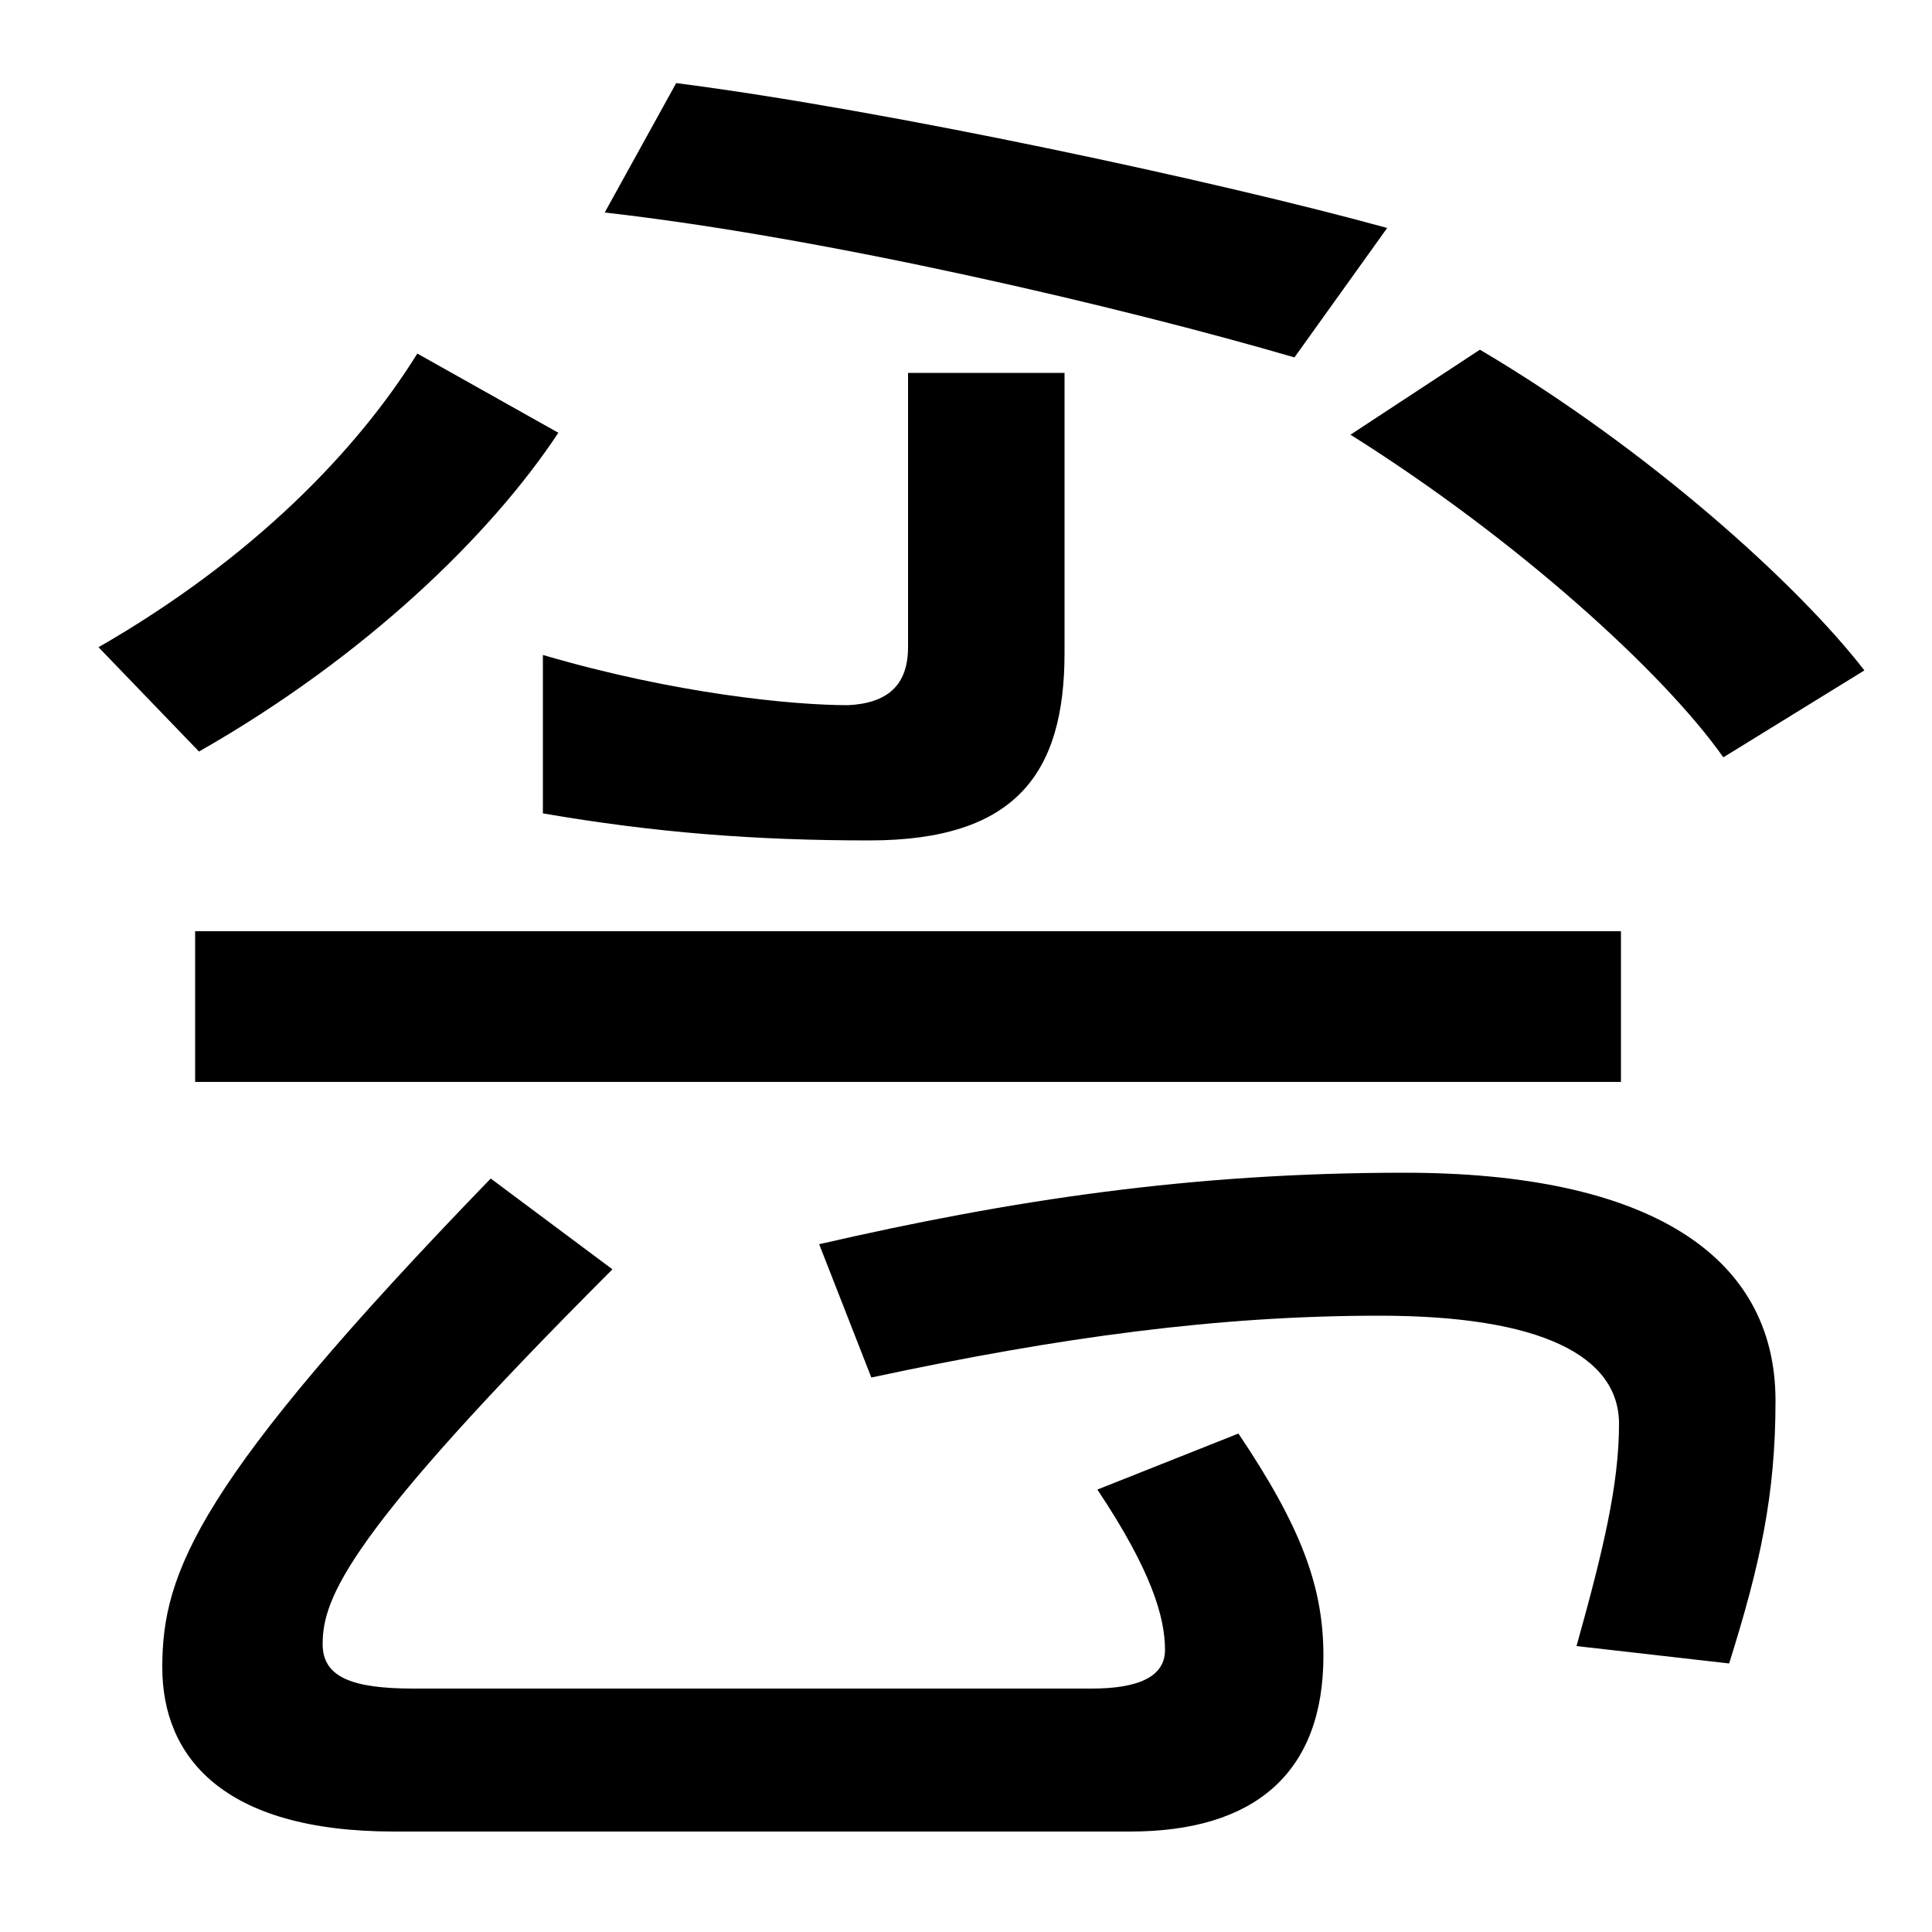 <svg xmlns="http://www.w3.org/2000/svg" width="1000" height="1000"><path d="M450 445C526 445 551 480 551 542V687H470V545C470 525 459 516 439 515C410 515 349 521 281 541V459C339 449 391 445 450 445ZM51 545 103 491C189 540 254 603 289 656L216 697C185 647 131 591 51 545ZM892 488 965 533C931 577 854 647 766 699L699 655C785 601 861 532 892 488ZM670 695 718 762C631 786 459 823 350 837L313 770C428 757 581 721 670 695ZM204 -68H585C649 -68 685 -38 685 23C685 58 674 89 641 138L568 109C596 67 603 43 603 26C603 12 589 6 565 6H214C182 6 167 12 167 29C167 53 180 86 317 223L254 270C102 113 84 66 84 17C84 -29 115 -68 204 -68ZM816 28 895 19C911 70 919 106 919 155C919 231 852 273 727 273C617 273 524 259 424 236L451 167C549 188 631 199 714 199C798 199 838 178 838 143C838 112 830 78 816 28ZM101 320H839V398H101Z" transform="translate(0, 880) scale(1,-1)" /></svg>